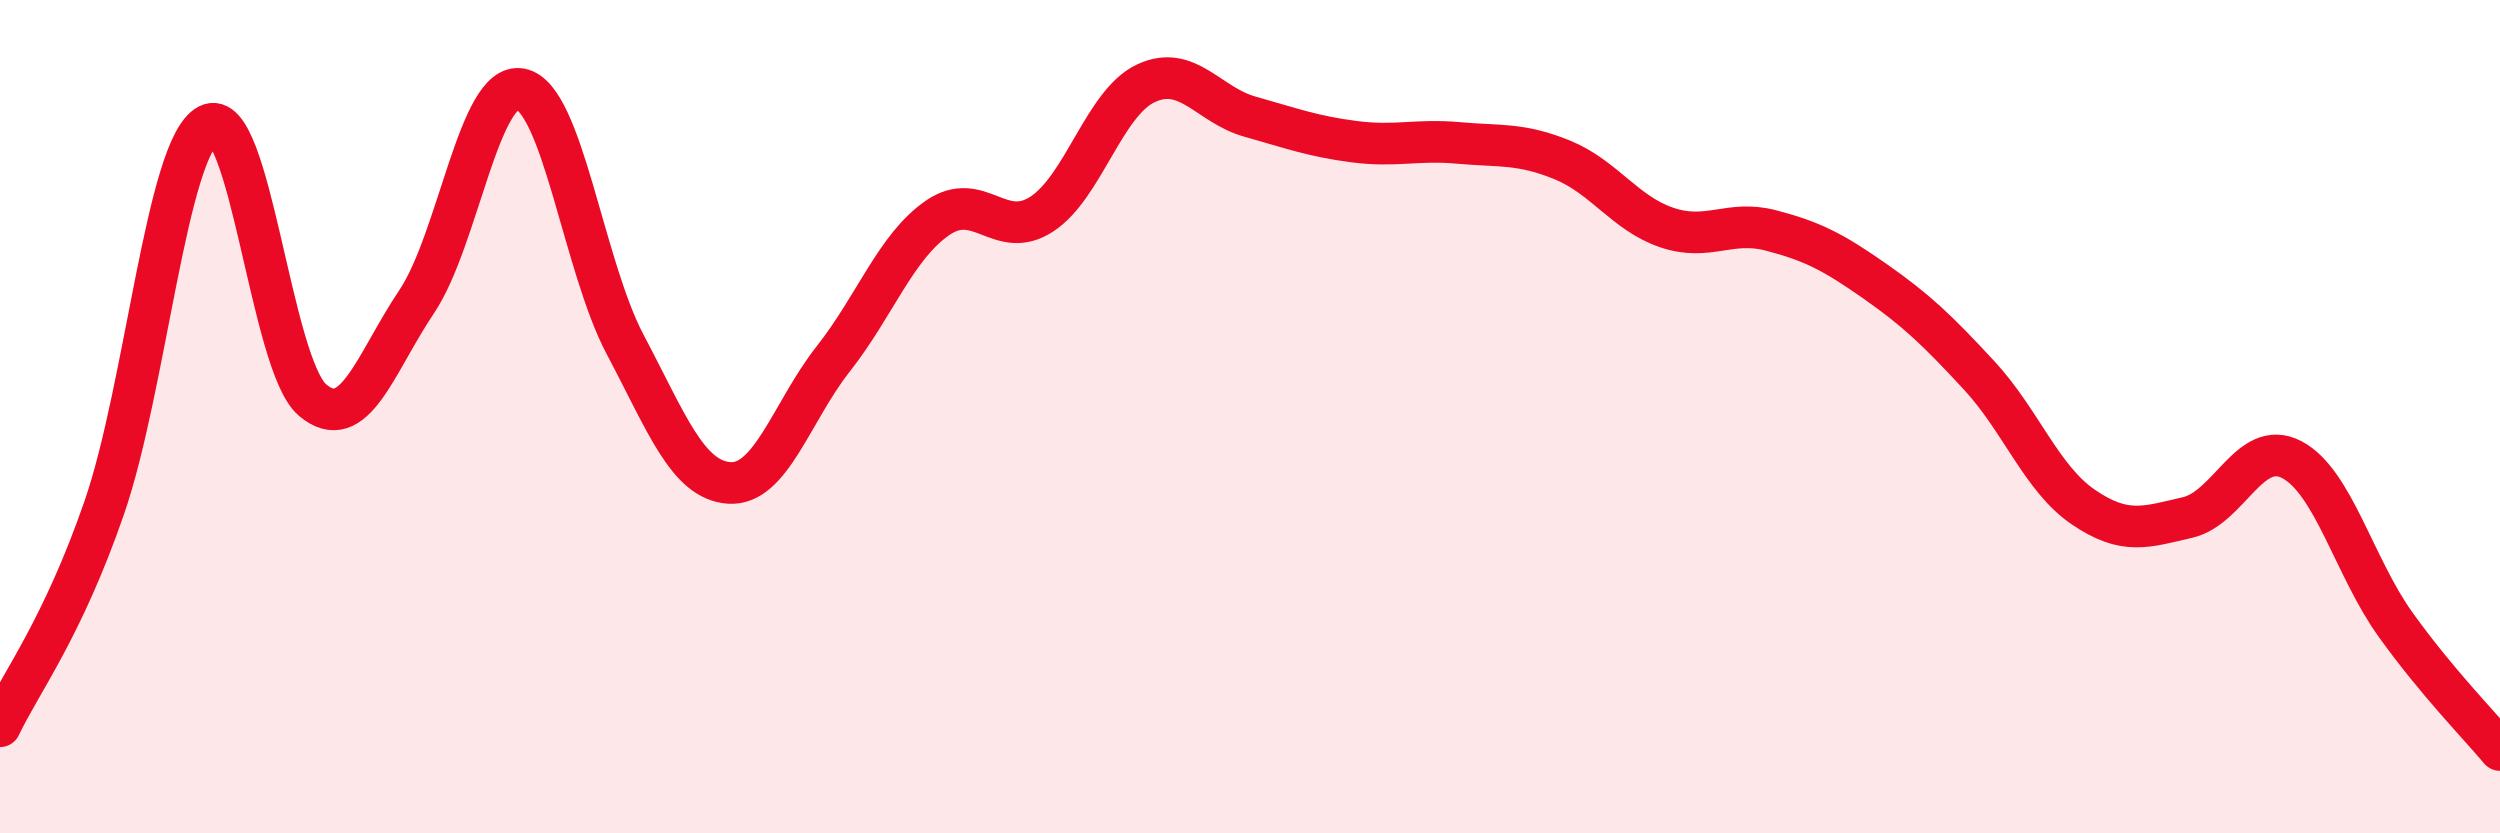 
    <svg width="60" height="20" viewBox="0 0 60 20" xmlns="http://www.w3.org/2000/svg">
      <path
        d="M 0,17.43 C 0.5,16.38 1.5,15.08 2.5,12.19 C 3.5,9.3 4,3.52 5,3 C 6,2.48 6.5,8.75 7.5,9.6 C 8.5,10.45 9,8.73 10,7.24 C 11,5.75 11.5,1.94 12.5,2.14 C 13.5,2.34 14,6.37 15,8.26 C 16,10.15 16.5,11.52 17.5,11.59 C 18.5,11.66 19,9.88 20,8.61 C 21,7.34 21.5,5.92 22.5,5.23 C 23.5,4.54 24,5.79 25,5.14 C 26,4.49 26.5,2.47 27.5,2 C 28.5,1.53 29,2.52 30,2.8 C 31,3.08 31.5,3.27 32.5,3.4 C 33.5,3.53 34,3.34 35,3.43 C 36,3.52 36.5,3.43 37.5,3.84 C 38.5,4.25 39,5.12 40,5.46 C 41,5.8 41.5,5.27 42.5,5.53 C 43.5,5.79 44,6.05 45,6.75 C 46,7.45 46.5,7.93 47.5,9.01 C 48.5,10.09 49,11.49 50,12.17 C 51,12.85 51.5,12.65 52.5,12.42 C 53.5,12.19 54,10.51 55,11.03 C 56,11.55 56.5,13.61 57.5,15 C 58.5,16.39 59.5,17.4 60,18L60 20L0 20Z"
        fill="#EB0A25"
        opacity="0.1"
        stroke-linecap="round"
        stroke-linejoin="round"
      />
      <path
        d="M 0,17.43 C 0.5,16.38 1.5,15.08 2.5,12.19 C 3.5,9.3 4,3.52 5,3 C 6,2.48 6.5,8.75 7.5,9.6 C 8.5,10.45 9,8.73 10,7.24 C 11,5.75 11.5,1.94 12.5,2.14 C 13.5,2.34 14,6.37 15,8.26 C 16,10.15 16.5,11.52 17.5,11.59 C 18.5,11.66 19,9.88 20,8.61 C 21,7.34 21.5,5.92 22.5,5.23 C 23.5,4.54 24,5.79 25,5.14 C 26,4.49 26.5,2.47 27.5,2 C 28.5,1.53 29,2.52 30,2.8 C 31,3.08 31.5,3.27 32.5,3.4 C 33.5,3.53 34,3.34 35,3.43 C 36,3.52 36.5,3.43 37.5,3.84 C 38.5,4.25 39,5.12 40,5.46 C 41,5.8 41.5,5.27 42.5,5.53 C 43.5,5.79 44,6.05 45,6.75 C 46,7.45 46.5,7.93 47.5,9.01 C 48.5,10.09 49,11.49 50,12.17 C 51,12.85 51.5,12.65 52.5,12.42 C 53.5,12.19 54,10.51 55,11.03 C 56,11.55 56.5,13.61 57.5,15 C 58.5,16.39 59.5,17.4 60,18"
        stroke="#EB0A25"
        stroke-width="1"
        fill="none"
        stroke-linecap="round"
        stroke-linejoin="round"
      />
    </svg>
  